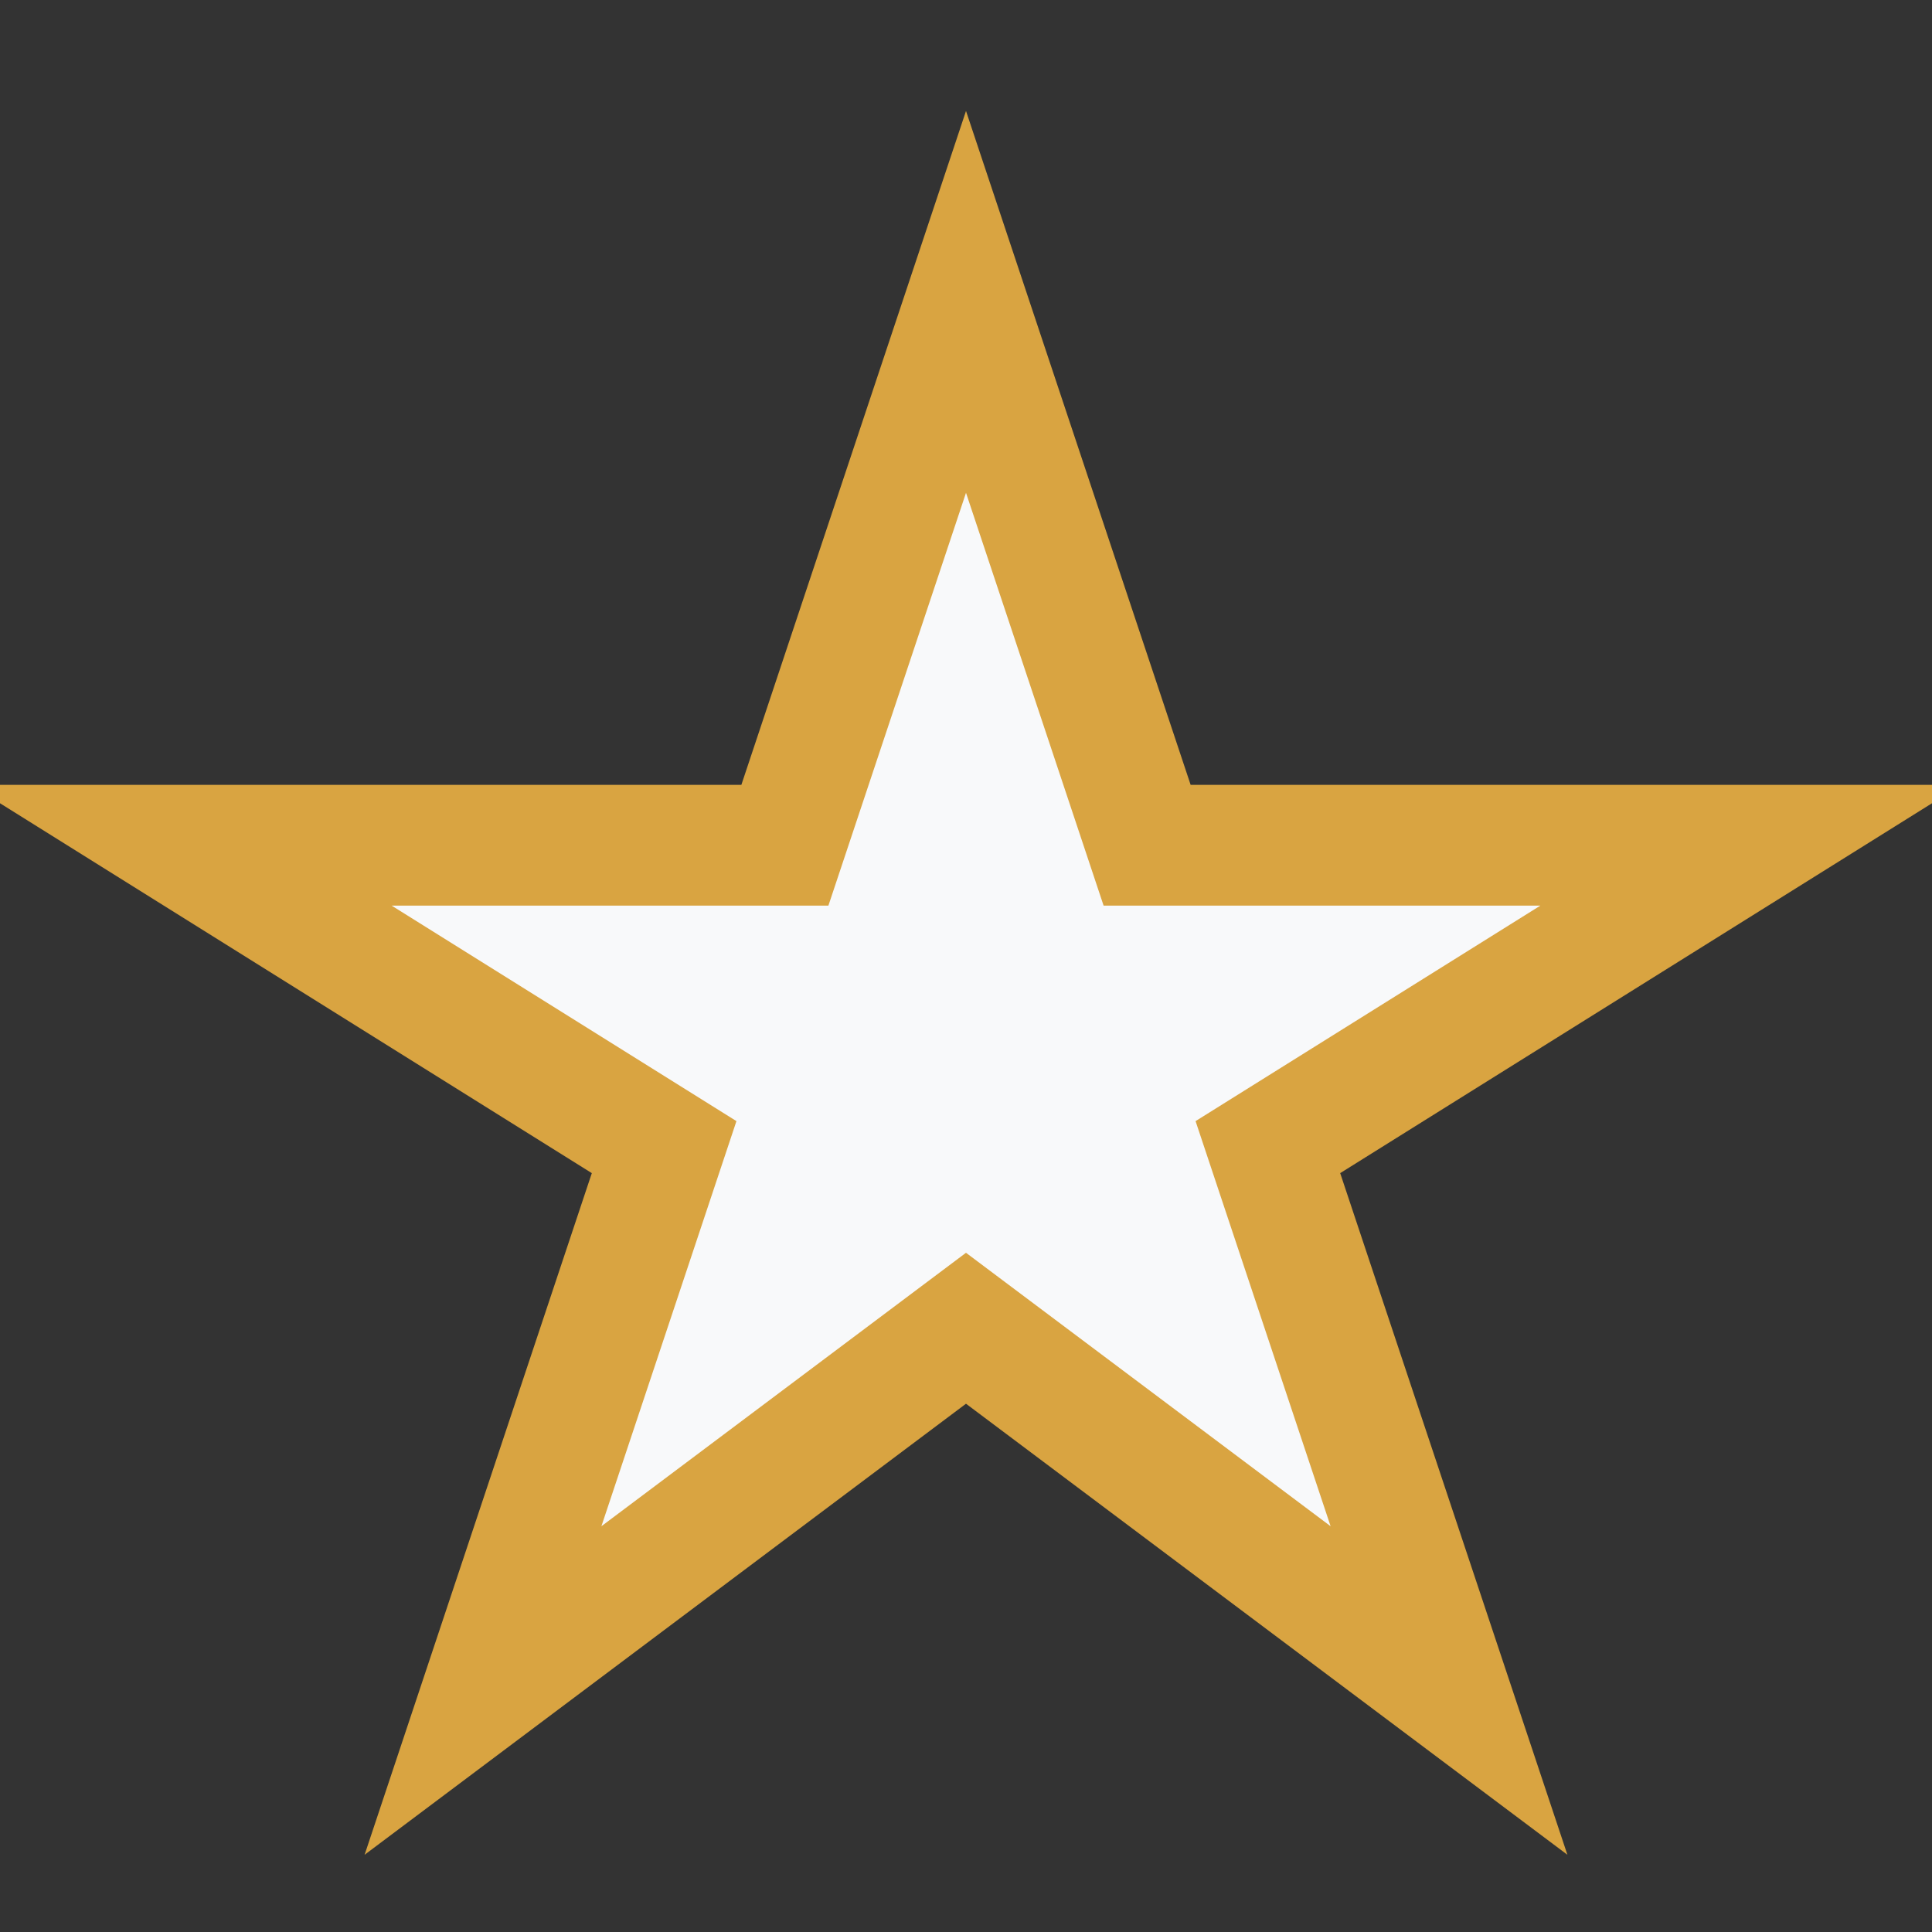 <?xml version="1.0" encoding="UTF-8"?>
<svg xmlns="http://www.w3.org/2000/svg" width="32" height="32" viewBox="0 0 32 32"><rect x="0" y="0" width="32" height="32" fill="#333333" stroke="none"/><polygon points="16,5 19,14 29,14 21,19 24,28 16,22 8,28 11,19 3,14 13,14" fill="#F8F9FA" stroke="#D9A441" stroke-width="2"/></svg>